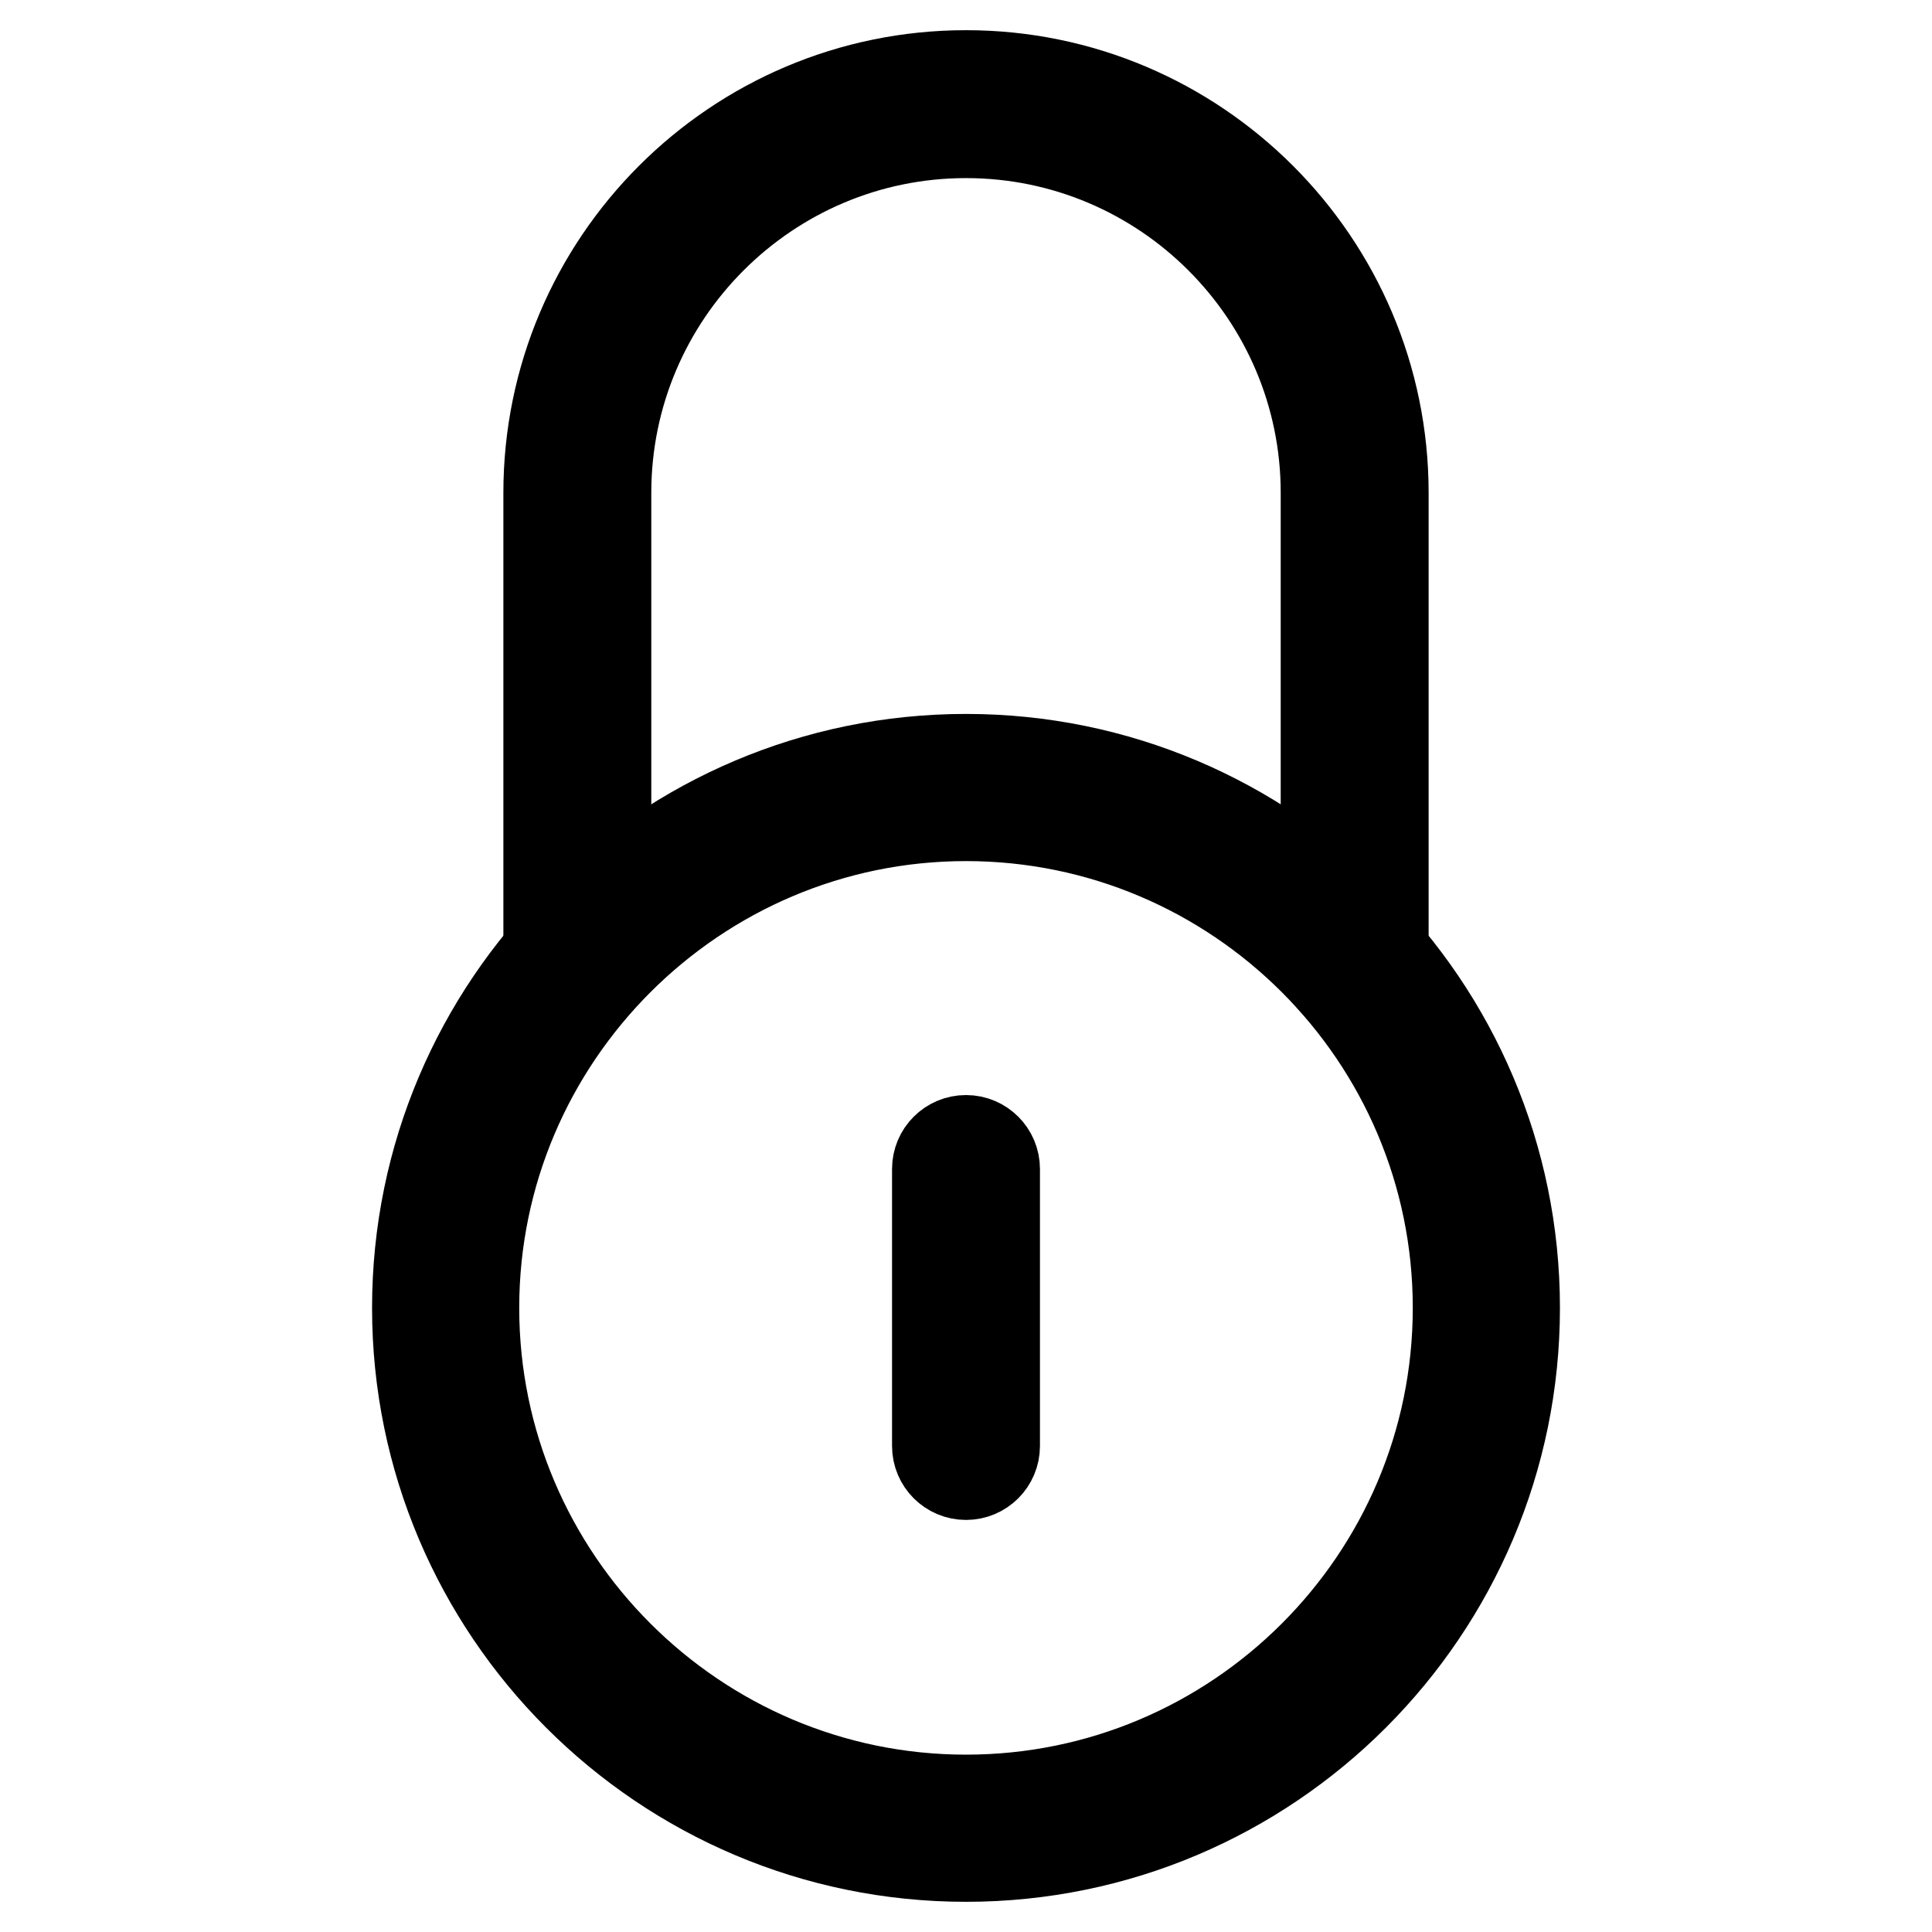 <?xml version="1.0" encoding="utf-8"?>
<!-- Svg Vector Icons : http://www.onlinewebfonts.com/icon -->
<!DOCTYPE svg PUBLIC "-//W3C//DTD SVG 1.1//EN" "http://www.w3.org/Graphics/SVG/1.1/DTD/svg11.dtd">
<svg version="1.1" xmlns="http://www.w3.org/2000/svg" xmlns:xlink="http://www.w3.org/1999/xlink" x="0px" y="0px" viewBox="0 0 256 256" enable-background="new 0 0 256 256" xml:space="preserve">
<g> <path stroke-width="12" fill-opacity="0" stroke="#000000"  d="M128,246c-40.1,0-72.7-32.6-72.7-72.7c0-40.1,32.6-72.7,72.7-72.7c40.1,0,72.7,32.6,72.7,72.7 S168.1,246,128,246z M128,108.1c-35.9,0-65.2,29.3-65.2,65.2c0,35.9,29.3,65.2,65.2,65.2c35.9,0,65.2-29.2,65.2-65.2 C193.2,137.3,163.9,108.1,128,108.1z"/> <path stroke-width="12" fill-opacity="0" stroke="#000000"  d="M179.5,131.2c-2.1,0-3.8-1.7-3.8-3.8V65.3c0-26.3-21.4-47.7-47.7-47.7S80.3,39,80.3,65.3v60.3 c0,2.1-1.7,3.8-3.8,3.8c-2.1,0-3.8-1.7-3.8-3.8V65.3C72.7,34.8,97.5,10,128,10c30.5,0,55.3,24.8,55.3,55.3v62.1 C183.3,129.5,181.6,131.2,179.5,131.2z M128,195.4c-2.1,0-3.8-1.7-3.8-3.8v-36.7c0-2.1,1.7-3.8,3.8-3.8c2.1,0,3.8,1.7,3.8,3.8v36.7 C131.8,193.7,130.1,195.4,128,195.4z"/></g>
</svg>